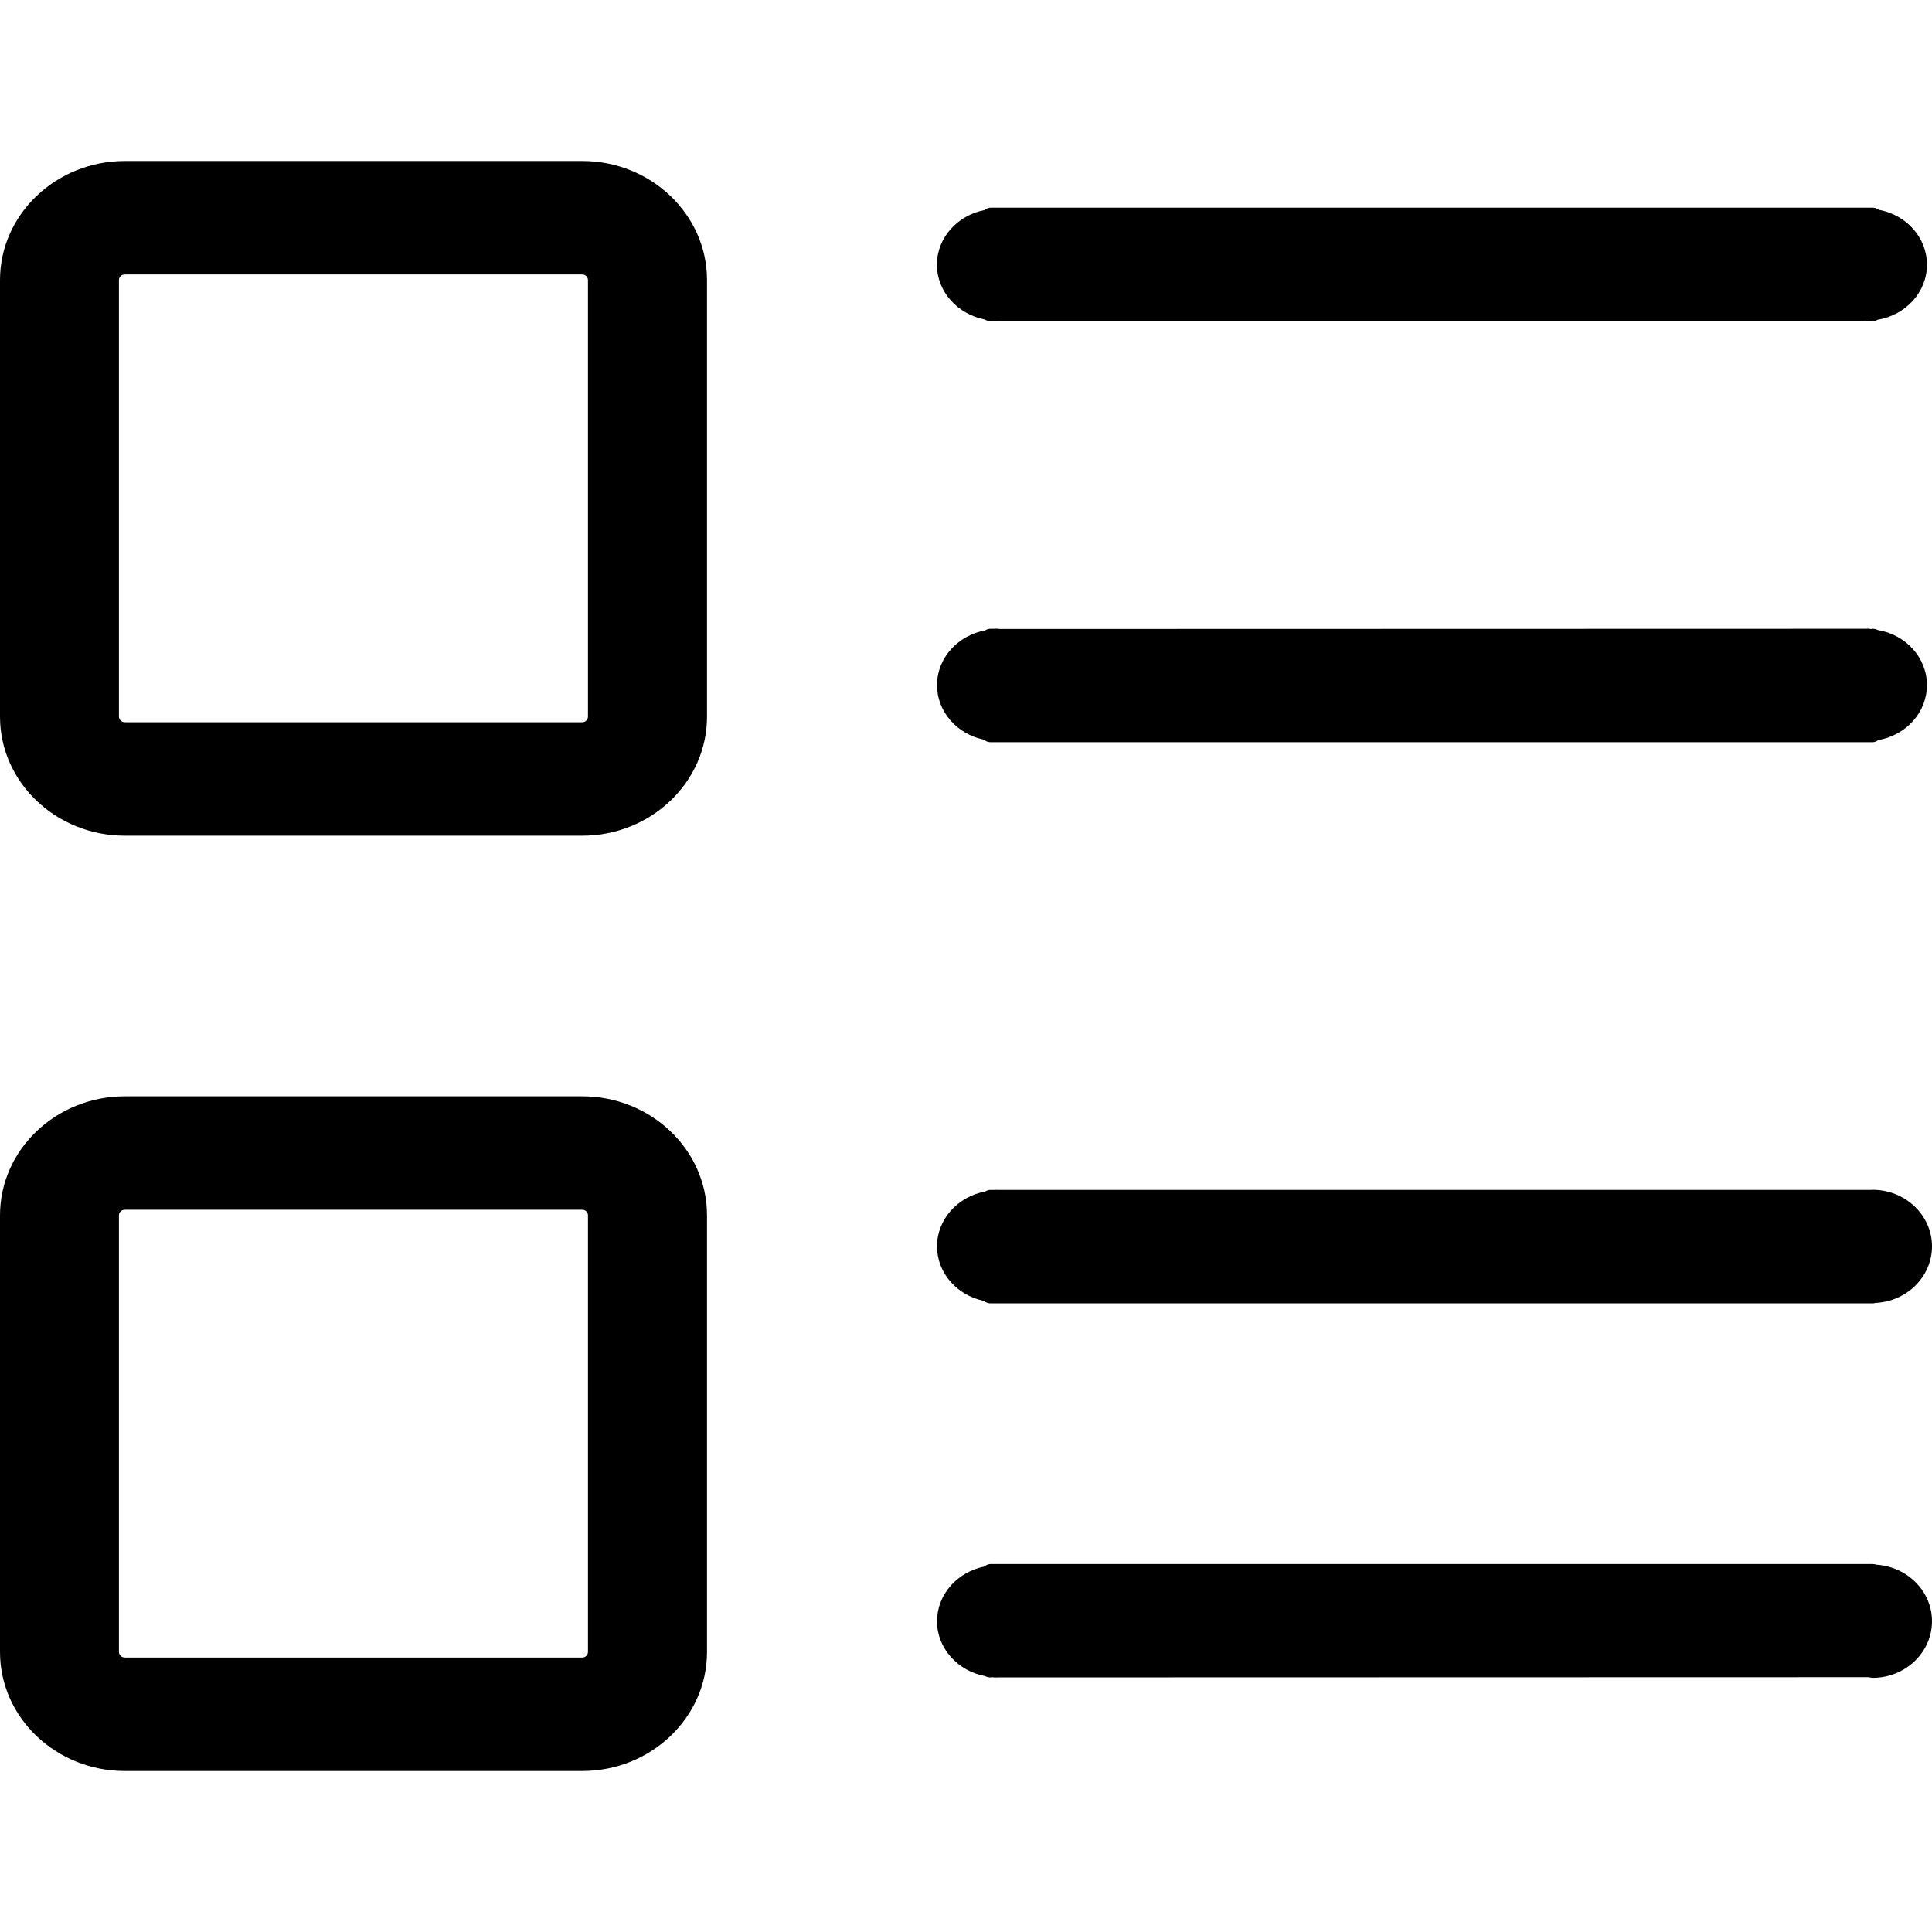 <?xml version="1.0" encoding="UTF-8"?>
<svg width="18px" height="18px" viewBox="0 0 18 18" version="1.1" xmlns="http://www.w3.org/2000/svg" xmlns:xlink="http://www.w3.org/1999/xlink">
    <title>编组</title>
    <g id="页面-1" stroke="none" stroke-width="1" fill="none" fill-rule="evenodd">
        <g id="3" transform="translate(-1575, -3206)" fill-rule="nonzero">
            <g id="查看更多-深备份" transform="translate(1470, 3191)">
                <g id="编组" transform="translate(105, 15)">
                    <rect id="矩形" x="0" y="0" width="18" height="18"></rect>
                    <path d="M5.425,1.5 L1.163,1.5 C0.522,1.5 0,1.998 0,2.609 L0,6.677 C0,7.288 0.522,7.786 1.163,7.786 L5.425,7.786 C6.065,7.786 6.587,7.288 6.587,6.677 L6.587,2.609 C6.587,1.998 6.065,1.5 5.425,1.5 M5.478,2.609 L5.478,6.677 C5.478,6.705 5.454,6.729 5.425,6.729 L1.163,6.729 C1.133,6.729 1.108,6.705 1.108,6.677 L1.108,2.609 C1.108,2.58 1.133,2.557 1.163,2.557 L5.425,2.557 C5.455,2.557 5.478,2.58 5.478,2.609 M5.425,10.214 L1.163,10.214 C0.522,10.214 0,10.712 0,11.323 L0,15.391 C0,16.003 0.522,16.5 1.163,16.5 L5.425,16.5 C6.065,16.5 6.587,16.003 6.587,15.391 L6.587,11.323 C6.587,10.712 6.065,10.214 5.425,10.214 M5.478,11.323 L5.478,15.391 C5.478,15.419 5.454,15.443 5.425,15.443 L1.163,15.443 C1.133,15.443 1.108,15.419 1.108,15.391 L1.108,11.323 C1.108,11.294 1.133,11.271 1.163,11.271 L5.425,11.271 C5.455,11.271 5.478,11.294 5.478,11.323 M9.173,2.976 C9.189,2.986 9.208,2.992 9.229,2.992 L9.268,2.992 C9.277,2.994 9.287,2.994 9.298,2.992 L17.385,2.992 C17.39,2.993 17.396,2.994 17.4,2.994 C17.405,2.994 17.411,2.993 17.415,2.992 L17.447,2.992 C17.464,2.992 17.48,2.987 17.494,2.979 C17.758,2.935 17.953,2.72 17.953,2.466 C17.953,2.215 17.764,2.003 17.506,1.955 C17.489,1.943 17.469,1.935 17.447,1.935 L9.228,1.935 C9.209,1.935 9.189,1.944 9.173,1.957 C8.918,2.006 8.729,2.218 8.729,2.466 C8.729,2.714 8.918,2.926 9.173,2.976 M9.165,6.891 C9.182,6.905 9.204,6.915 9.228,6.915 L17.447,6.915 C17.467,6.915 17.485,6.906 17.501,6.895 C17.761,6.849 17.953,6.635 17.953,6.383 C17.953,6.128 17.758,5.914 17.496,5.87 C17.481,5.862 17.464,5.858 17.447,5.858 L17.432,5.86 C17.419,5.857 17.4,5.856 17.381,5.858 L9.314,5.86 C9.3,5.857 9.282,5.856 9.263,5.858 L9.228,5.858 C9.211,5.858 9.195,5.862 9.18,5.873 C8.921,5.92 8.73,6.133 8.73,6.383 C8.73,6.628 8.913,6.838 9.165,6.891 M9.166,12.12 C9.182,12.134 9.205,12.143 9.228,12.143 L17.447,12.143 C17.456,12.143 17.464,12.142 17.473,12.139 C17.765,12.126 18,11.895 18,11.612 C18,11.322 17.752,11.085 17.447,11.085 C17.442,11.085 17.437,11.085 17.432,11.086 L9.297,11.086 C9.287,11.085 9.278,11.085 9.267,11.086 L9.228,11.086 C9.21,11.086 9.193,11.092 9.179,11.101 C8.921,11.149 8.73,11.362 8.73,11.612 C8.73,11.858 8.914,12.068 9.166,12.12 M17.483,14.578 C17.472,14.574 17.459,14.572 17.447,14.572 L9.228,14.572 C9.207,14.572 9.187,14.581 9.172,14.595 C8.917,14.646 8.73,14.857 8.73,15.105 C8.73,15.355 8.921,15.568 9.179,15.616 C9.193,15.624 9.21,15.628 9.228,15.628 L9.245,15.626 C9.251,15.627 9.26,15.63 9.302,15.628 L17.409,15.626 C17.419,15.628 17.438,15.632 17.447,15.632 C17.752,15.632 18,15.395 18,15.105 C18,14.825 17.771,14.597 17.483,14.578" id="形状结合" fill="#000000"></path>
                </g>
            </g>
        </g>
    </g>
</svg>